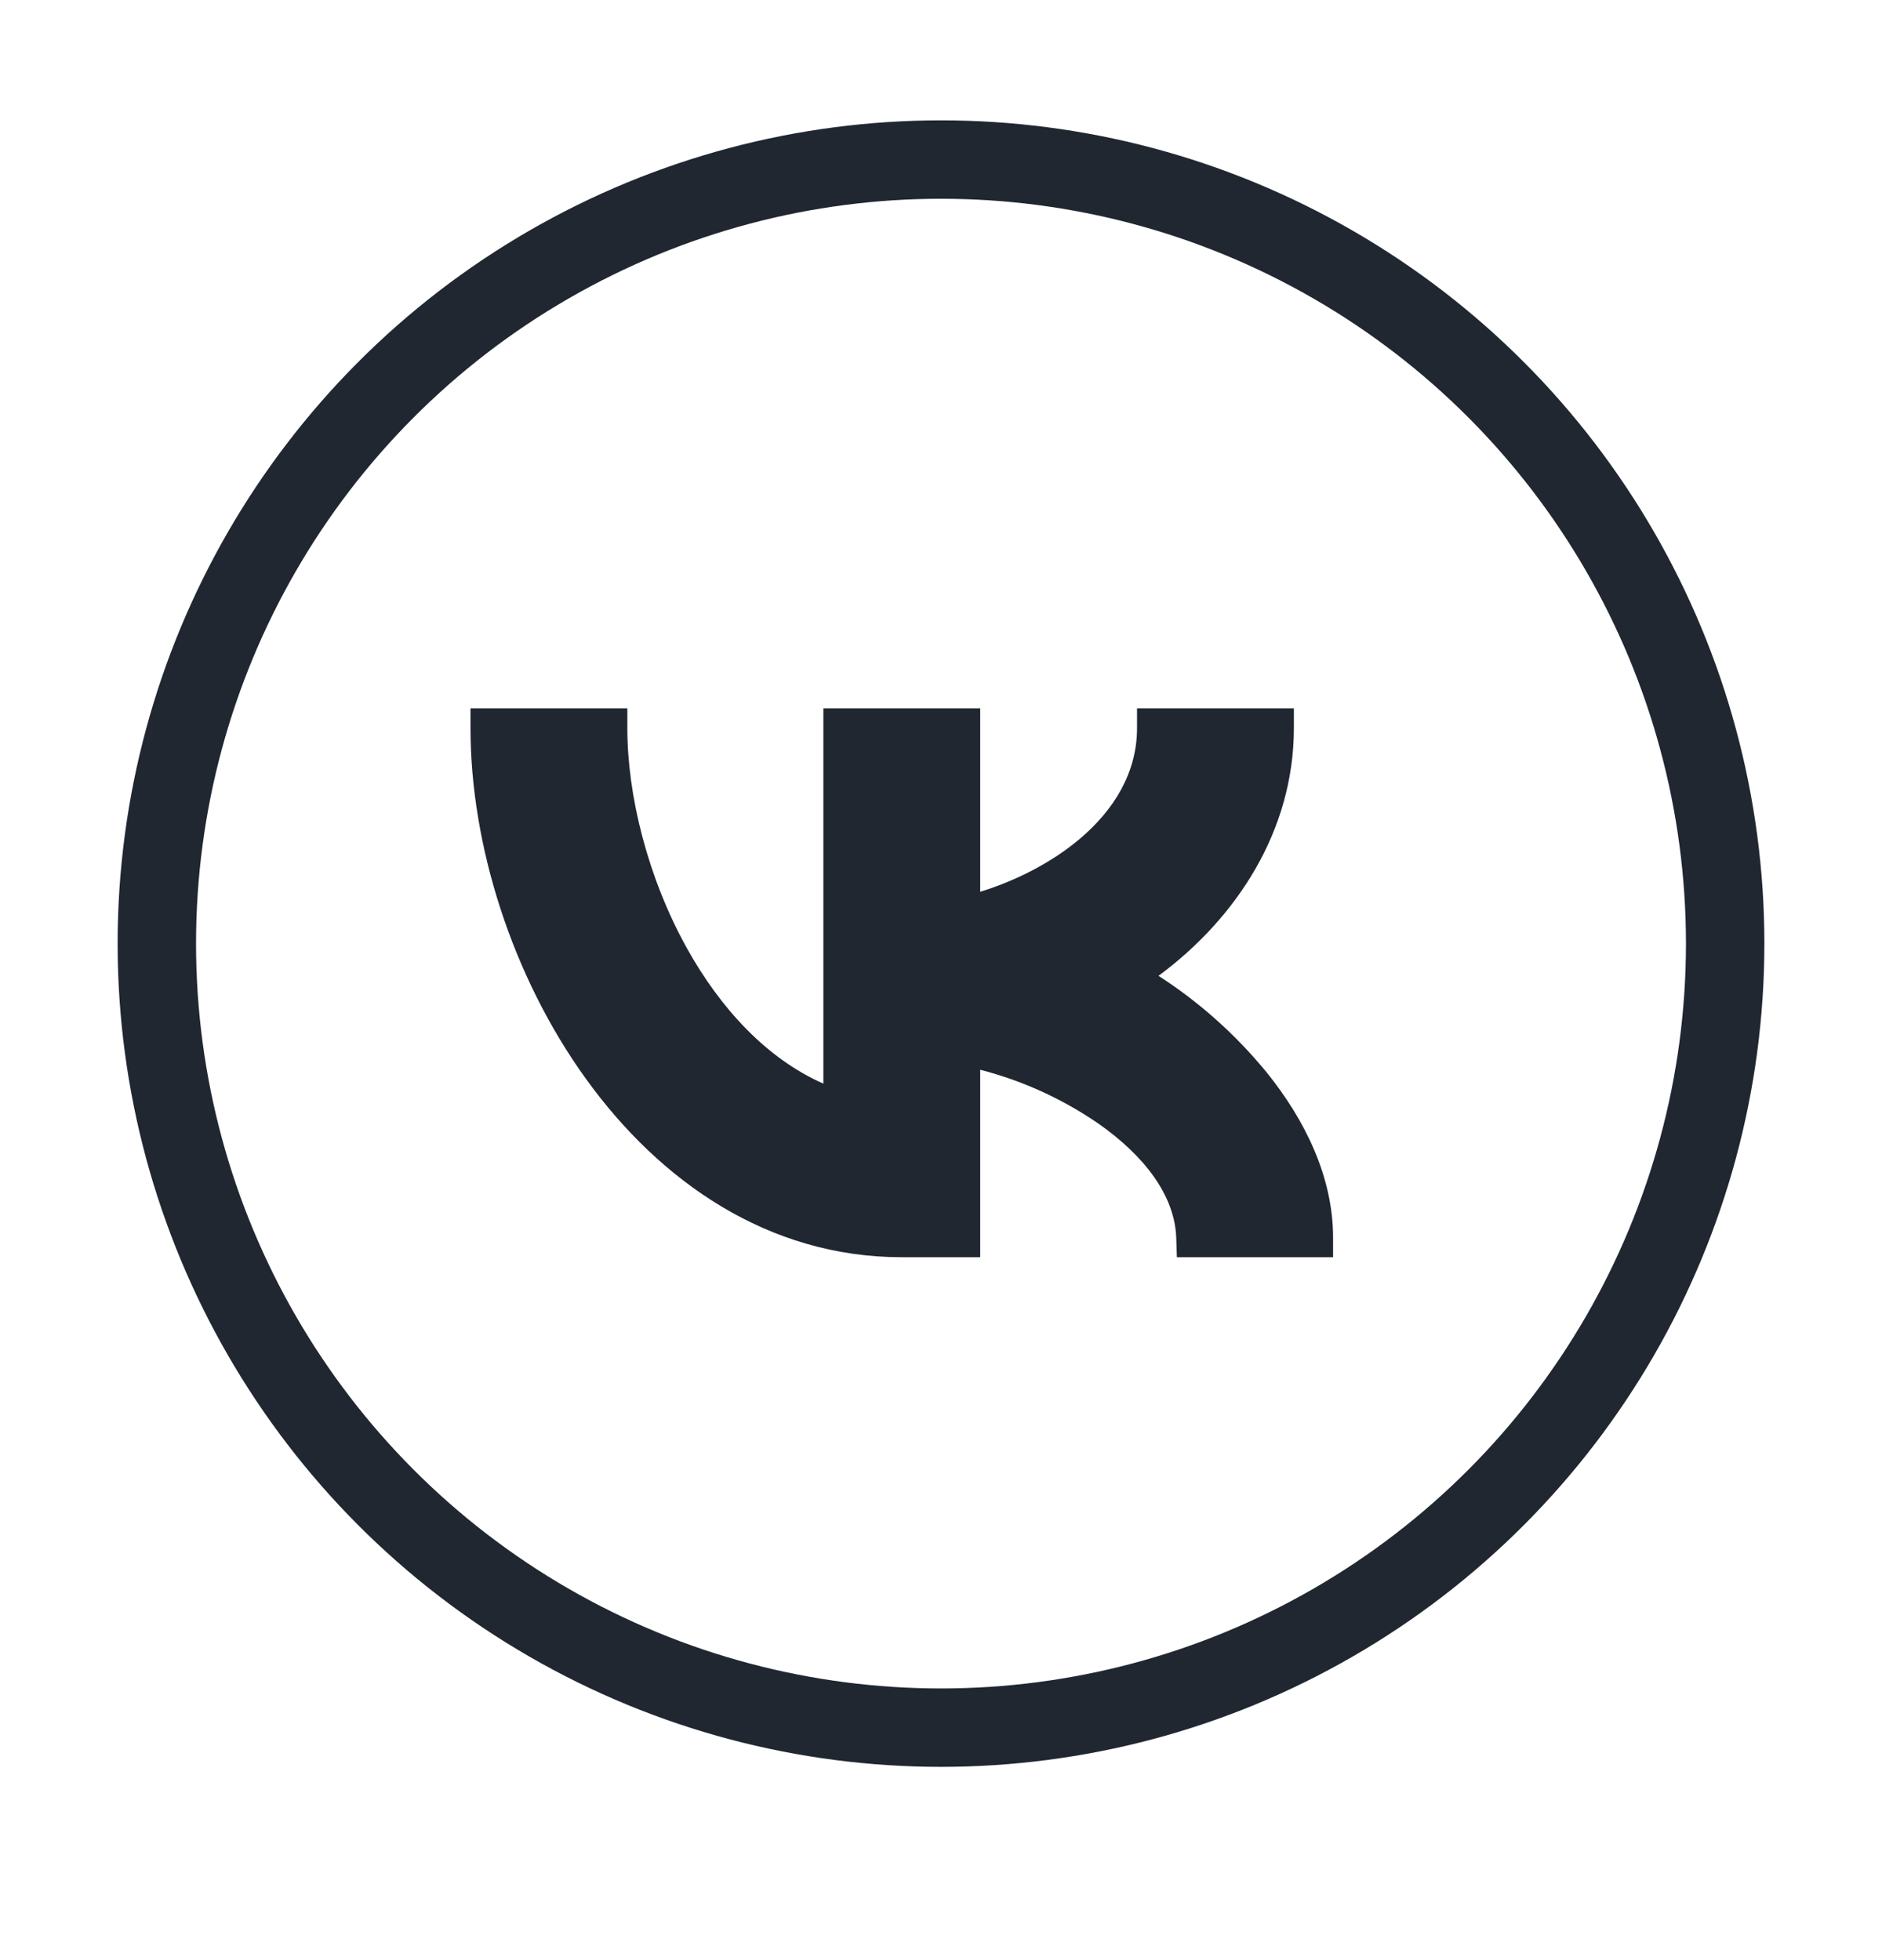 <?xml version="1.0" encoding="UTF-8"?> <svg xmlns="http://www.w3.org/2000/svg" width="24" height="25" viewBox="0 0 24 25" fill="none"><g clip-path="url(#clip0_2720_1165)"><circle cx="12" cy="12.035" r="10" stroke="#202731"></circle><path d="M8 9.285V9.035H6V9.285C6 10.778 6.53 12.454 7.473 13.761C8.417 15.07 9.797 16.035 11.5 16.035H12.5V13.644C13.037 13.782 13.545 14.014 14.002 14.327C14.586 14.735 14.983 15.243 15 15.792L15.008 16.035H17V15.785C17 15.01 16.64 14.28 16.15 13.674C15.758 13.196 15.294 12.781 14.774 12.446C15.768 11.711 16.5 10.596 16.5 9.285V9.035H14.5V9.285C14.5 9.848 14.213 10.324 13.77 10.699C13.406 11.006 12.95 11.235 12.5 11.374V9.035H10.5V13.821C9.78 13.503 9.188 12.866 8.756 12.087C8.263 11.197 8 10.154 8 9.285Z" fill="#202731"></path></g><defs><clipPath id="clip0_2720_1165"><rect width="24" height="24" fill="white" transform="translate(0 0.035)"></rect></clipPath></defs></svg> 